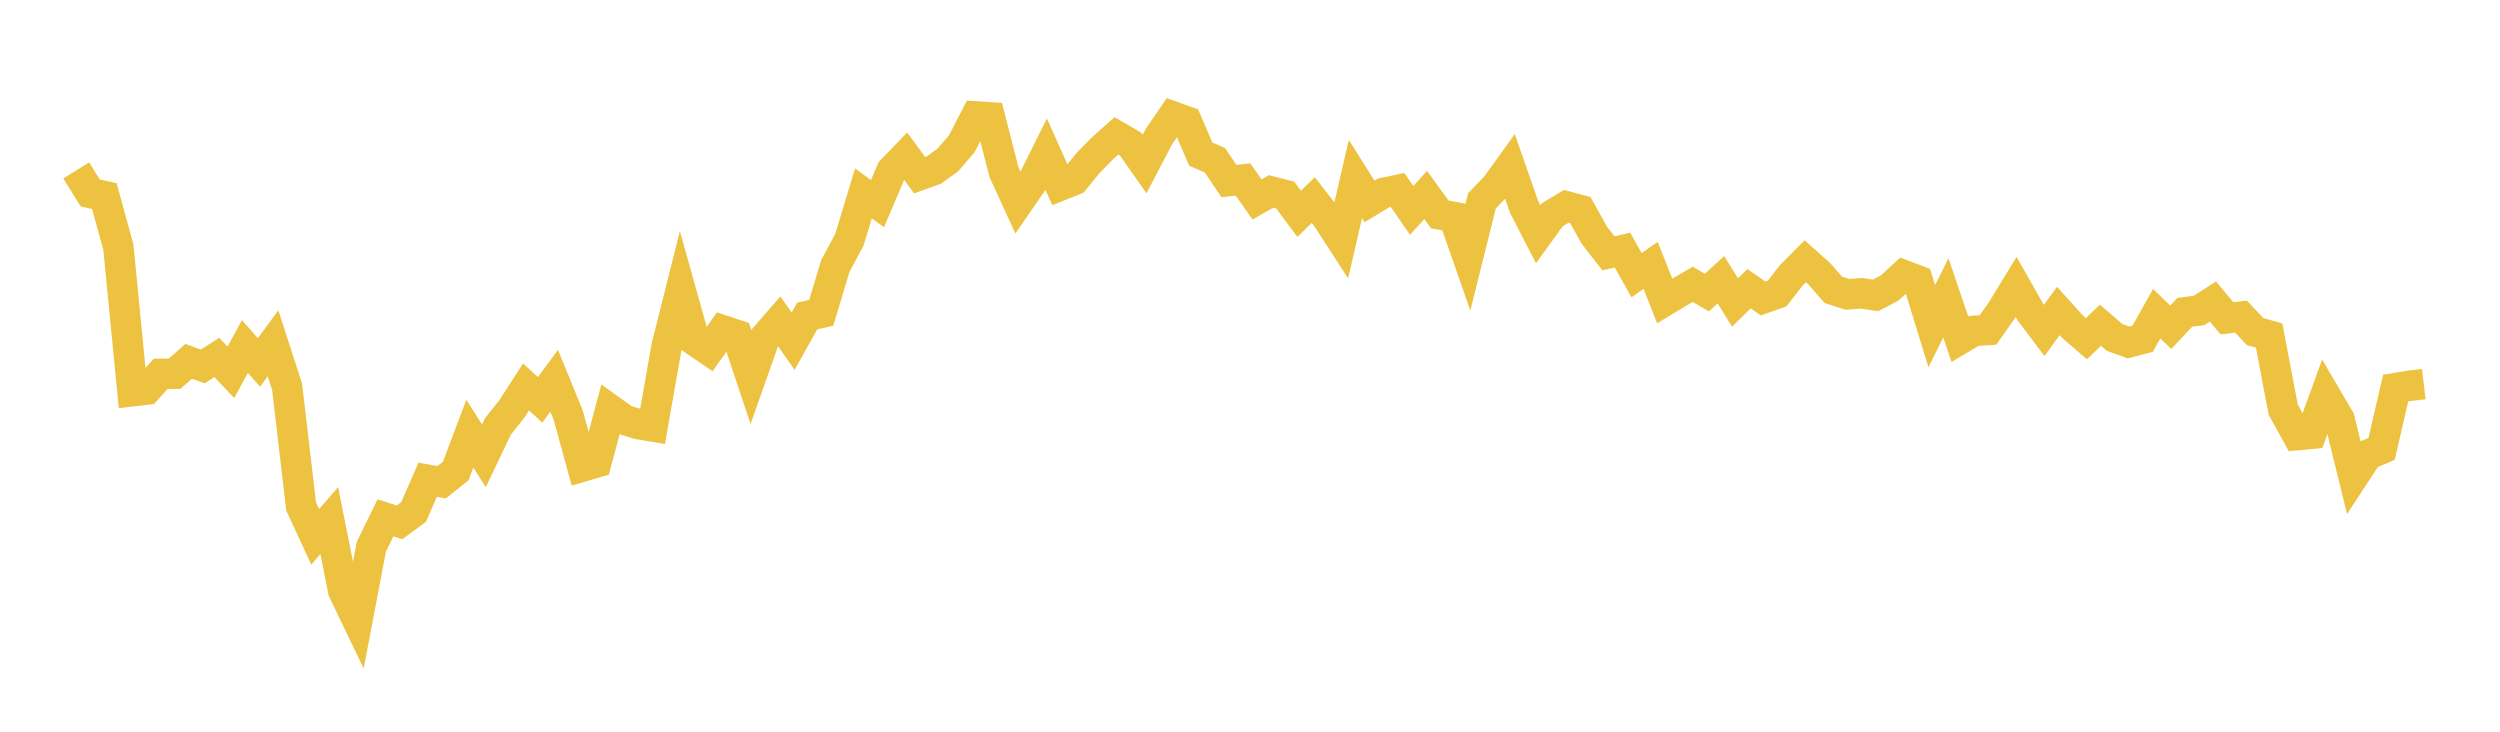 <svg width="164" height="48" xmlns="http://www.w3.org/2000/svg" xmlns:xlink="http://www.w3.org/1999/xlink"><path fill="none" stroke="rgb(237,194,64)" stroke-width="2" d="M5,11.181L5.922,12.659L6.844,12.861L7.766,16.214L8.689,25.665L9.611,25.557L10.533,24.527L11.455,24.516L12.377,23.704L13.299,24.039L14.222,23.448L15.144,24.424L16.066,22.731L16.988,23.778L17.91,22.521L18.832,25.366L19.754,33.22L20.677,35.216L21.599,34.152L22.521,38.769L23.443,40.686L24.365,35.85L25.287,33.97L26.21,34.264L27.132,33.587L28.054,31.472L28.976,31.635L29.898,30.895L30.82,28.448L31.743,29.899L32.665,27.971L33.587,26.815L34.509,25.381L35.431,26.231L36.353,24.978L37.275,27.236L38.198,30.609L39.12,30.339L40.042,26.877L40.964,27.54L41.886,27.824L42.808,27.977L43.731,22.724L44.653,19.056L45.575,22.347L46.497,22.974L47.419,21.671L48.341,21.976L49.263,24.738L50.186,22.124L51.108,21.067L52.03,22.383L52.952,20.73L53.874,20.52L54.796,17.454L55.719,15.73L56.641,12.688L57.563,13.36L58.485,11.195L59.407,10.238L60.329,11.496L61.251,11.163L62.174,10.501L63.096,9.427L64.018,7.638L64.94,7.699L65.862,11.295L66.784,13.303L67.707,11.965L68.629,10.113L69.551,12.176L70.473,11.807L71.395,10.672L72.317,9.734L73.24,8.913L74.162,9.448L75.084,10.761L76.006,8.993L76.928,7.638L77.85,7.969L78.772,10.112L79.695,10.507L80.617,11.877L81.539,11.774L82.461,13.082L83.383,12.56L84.305,12.793L85.228,14.028L86.15,13.122L87.072,14.308L87.994,15.736L88.916,11.745L89.838,13.213L90.76,12.657L91.683,12.463L92.605,13.8L93.527,12.791L94.449,14.064L95.371,14.235L96.293,16.88L97.216,13.174L98.138,12.219L99.06,10.937L99.982,13.575L100.904,15.364L101.826,14.088L102.749,13.535L103.671,13.782L104.593,15.439L105.515,16.619L106.437,16.406L107.359,18.053L108.281,17.409L109.204,19.741L110.126,19.187L111.048,18.654L111.97,19.193L112.892,18.348L113.814,19.842L114.737,18.941L115.659,19.579L116.581,19.256L117.503,18.071L118.425,17.14L119.347,17.961L120.269,19.014L121.192,19.311L122.114,19.24L123.036,19.38L123.958,18.895L124.88,18.05L125.802,18.398L126.725,21.401L127.647,19.54L128.569,22.254L129.491,21.705L130.413,21.648L131.335,20.333L132.257,18.823L133.18,20.449L134.102,21.675L135.024,20.401L135.946,21.42L136.868,22.217L137.79,21.336L138.713,22.134L139.635,22.465L140.557,22.224L141.479,20.576L142.401,21.47L143.323,20.488L144.246,20.368L145.168,19.781L146.09,20.881L147.012,20.771L147.934,21.752L148.856,22.011L149.778,26.869L150.701,28.542L151.623,28.455L152.545,25.925L153.467,27.495L154.389,31.252L155.311,29.841L156.234,29.446L157.156,25.458L158.078,25.306L159,25.198"></path></svg>